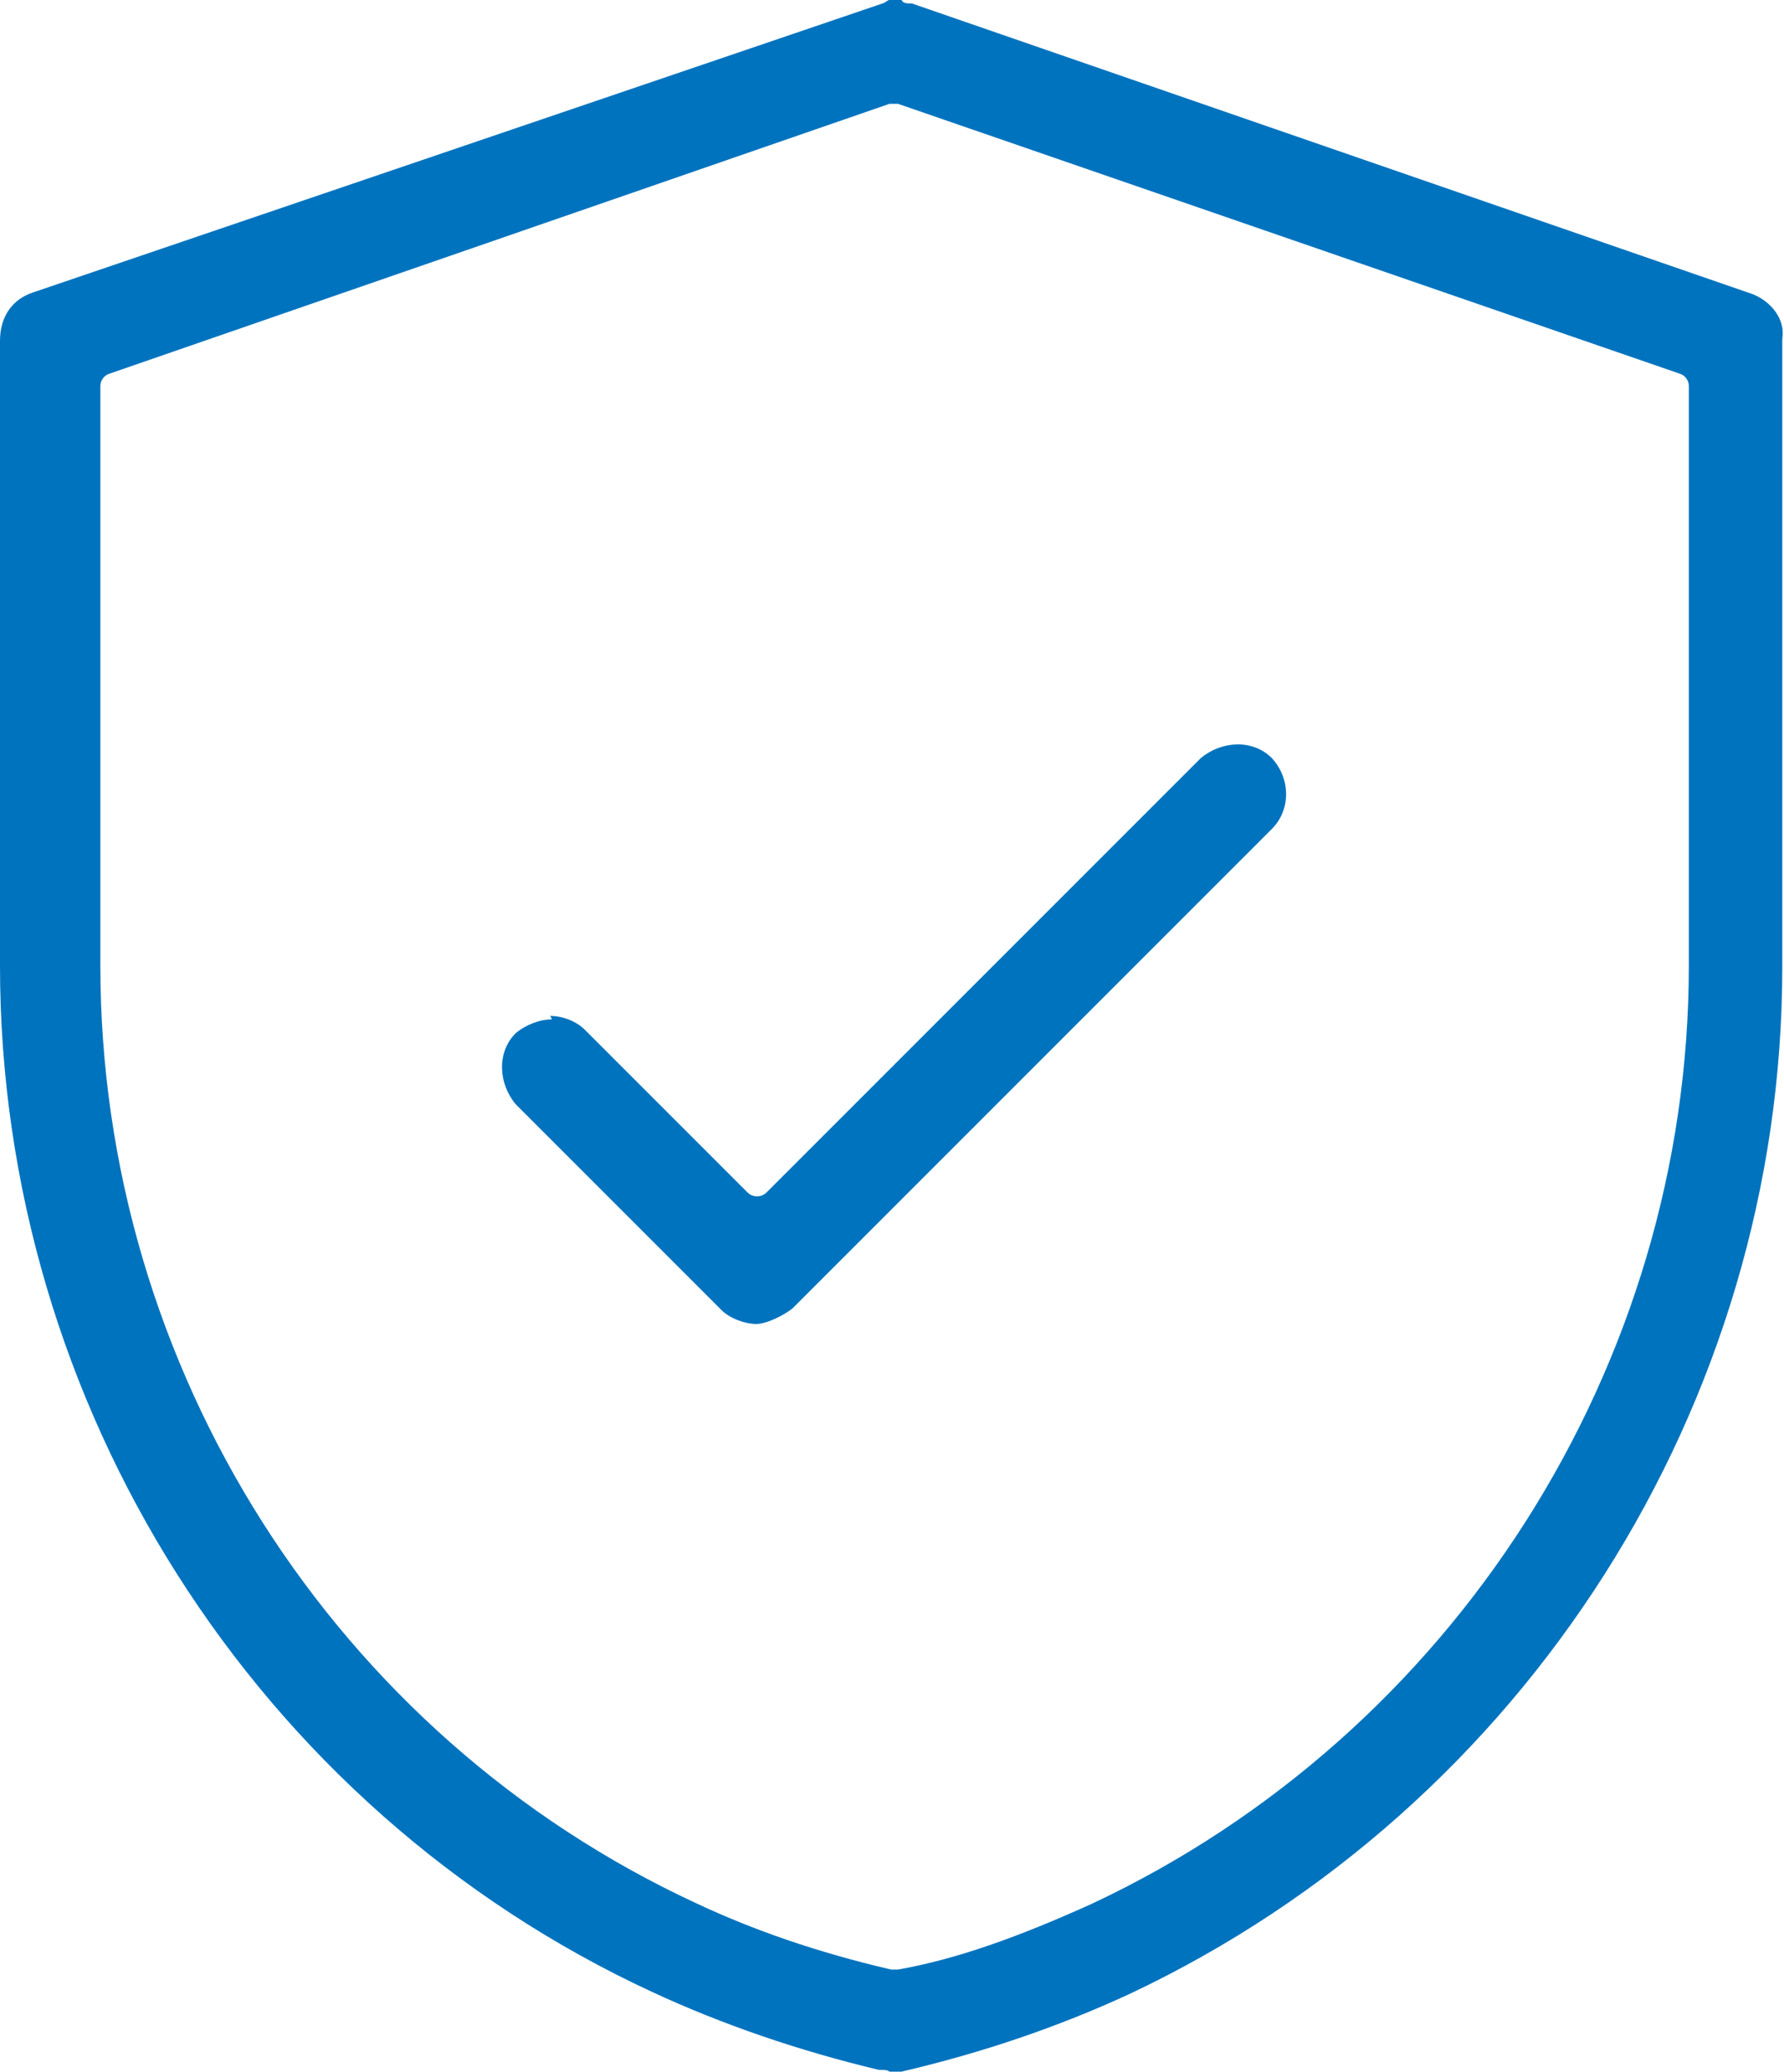 <svg xmlns="http://www.w3.org/2000/svg" xmlns:xlink="http://www.w3.org/1999/xlink" id="Livello_1" viewBox="0 0 103.1 119.7"><defs><style>      .st0 {        fill: none;      }      .st1 {        fill: url(#Sfumatura_senza_nome_51);      }      .st2 {        fill: url(#Sfumatura_senza_nome_61);      }      .st3 {        clip-path: url(#clippath-1);      }      .st4 {        fill: #0073be;      }      .st5 {        fill: #1a1e3a;      }      .st6 {        fill: url(#Sfumatura_senza_nome_6);      }      .st7 {        fill: url(#Sfumatura_senza_nome_5);      }      .st8 {        clip-path: url(#clippath);      }    </style><clipPath id="clippath"><rect class="st0" x="-406.4" y="-2947.6" width="2880" height="1134.6"></rect></clipPath><linearGradient id="Sfumatura_senza_nome_5" data-name="Sfumatura senza nome 5" x1="227.7" y1="6239.6" x2="227.7" y2="2800" gradientTransform="translate(1946.3 -5356.6) rotate(14.3)" gradientUnits="userSpaceOnUse"><stop offset="0" stop-color="#0073c1"></stop><stop offset="1" stop-color="#1a1e3a"></stop></linearGradient><linearGradient id="Sfumatura_senza_nome_51" data-name="Sfumatura senza nome 5" x1="383" y1="6602.6" x2="383" y2="3163" gradientTransform="translate(1852.7 -5957.5) rotate(14.3)" xlink:href="#Sfumatura_senza_nome_5"></linearGradient><clipPath id="clippath-1"><rect class="st5" x="-406.4" y="835.8" width="2880" height="1315.9"></rect></clipPath><linearGradient id="Sfumatura_senza_nome_6" data-name="Sfumatura senza nome 6" x1="-2529.8" y1="2396.9" x2="-2529.8" y2="-2504.9" gradientTransform="translate(-1499.4 -2346.8) rotate(-120.7)" gradientUnits="userSpaceOnUse"><stop offset="0" stop-color="#0073c1"></stop><stop offset="1" stop-color="#1a1e3a"></stop></linearGradient><linearGradient id="Sfumatura_senza_nome_61" data-name="Sfumatura senza nome 6" x1="-2410.3" y1="2676.5" x2="-2410.3" y2="-2225.3" gradientTransform="translate(-1858.2 -1855.6) rotate(-120.7)" xlink:href="#Sfumatura_senza_nome_6"></linearGradient></defs><g class="st8"><g><path class="st7" d="M-647.7-651.5c-145.9-937.1,499.1-1820.2,1436.2-1966.1,951.5-148.2,1816.1,504.7,1959,1422.6,145.9,937.1-488.8,1823.5-1430.7,1970.2C360.6,924.1-502.5,280.8-647.7-651.5ZM2346.2-1496.8c-90.6-581.5-557.8-927.1-1139.3-836.5C351.5-2200.1-375.5-1210.7-240.8-345.7-149.5,240.6,316.3,576.6,897.8,486c860.2-134,1583.9-1112.9,1448.4-1982.8Z"></path><path class="st1" d="M-680.6-862.3c-145.9-937.1,499.1-1820.2,1436.2-1966.1,951.5-148.2,1816.1,504.7,1959,1422.6,145.9,937.1-488.8,1823.5-1430.7,1970.2C327.7,713.2-535.4,70-680.6-862.3ZM2313.3-1707.6c-90.6-581.5-557.8-927.1-1139.3-836.5C318.6-2410.9-408.3-1421.5-273.6-556.5-182.3,29.7,283.5,365.7,864.9,275.2c860.2-134,1583.9-1112.9,1448.4-1982.8Z"></path></g></g><path class="st4" d="M50.9,119.6c.2,0,.4,0,.5.1,0,0,.1,0,.1,0,.3,0,.3,0,.4,0,0,0,.1,0,.2,0,4.7-1.1,9.1-2.6,13.2-4.5,22.9-10.8,37.7-34.1,37.7-59.3V19.7c0,0,0-.1,0-.1.2-1.2-.7-2.2-1.7-2.6L52.7.2c-.3,0-.5,0-.6-.2h-.7c-.1,0-.3.2-.4.2h0L1.9,16.9c-1.2.4-1.9,1.4-1.9,2.8v36.1c0,25.4,14.8,48.7,37.7,59.3,4.1,1.9,8.5,3.4,13.1,4.5ZM51.7,113.8c0,0-.1,0-.2,0-4.3-1-8-2.3-11.2-3.8C19.3,100.3,5.8,79,5.8,55.8V22.3c0-.3.2-.6.5-.7L51.4,6c.2,0,.3,0,.5,0l45.2,15.6c.3.1.5.4.5.7v33.5c0,23.1-13.6,44.4-34.5,54.2-4.2,1.9-7.8,3.2-11.2,3.8,0,0,0,0-.1,0Z"></path><path class="st4" d="M31.9,58.9c-.7,0-1.5.3-2.1.8-1.1,1.1-1,2.9,0,4.1l11.9,11.9c.5.5,1.4.8,2,.8s1.6-.5,2.1-.9l27.7-27.7c1.1-1.1,1.1-2.9,0-4.1-1.1-1.1-2.9-1-4.1,0l-25.1,25.1c-.3.3-.8.3-1.1,0l-9.4-9.4c-.5-.5-1.3-.8-2-.8Z"></path><g><rect class="st5" x="-406.4" y="835.8" width="2880" height="1315.9"></rect><g class="st3"><g><path class="st6" d="M1727.8,1295.9c-797.3,1091.4-2337.2,1331.2-3428.6,534-1108.2-809.5-1321.5-2338.7-540.6-3407.7C-1444.2-2669.3,88.6-2922.8,1185.6-2121.5,2299.4-1307.9,2520.9,210.1,1727.8,1295.9ZM-2141-869.3c-494.7,677.2-372.1,1496.4,305.1,1991.1,996.2,727.7,2725.8,463.4,3461.7-544.1,498.8-682.8,368-1490.8-309.2-1985.5-1001.8-731.8-2717.6-474.6-3457.7,538.5Z"></path><path class="st2" d="M1548.4,1541.4c-797.3,1091.4-2337.2,1331.2-3428.6,534-1108.2-809.5-1321.5-2338.7-540.6-3407.7C-1623.6-2423.7-90.7-2677.3,1006.3-1875.9c1113.8,813.6,1335.3,2331.6,542.1,3417.4ZM-2320.4-623.8c-494.7,677.2-372.1,1496.4,305.1,1991.1,996.2,727.7,2725.8,463.4,3461.7-544.1,498.8-682.8,368-1490.8-309.2-1985.5-1001.8-731.8-2717.6-474.6-3457.7,538.5Z"></path></g></g></g></svg>